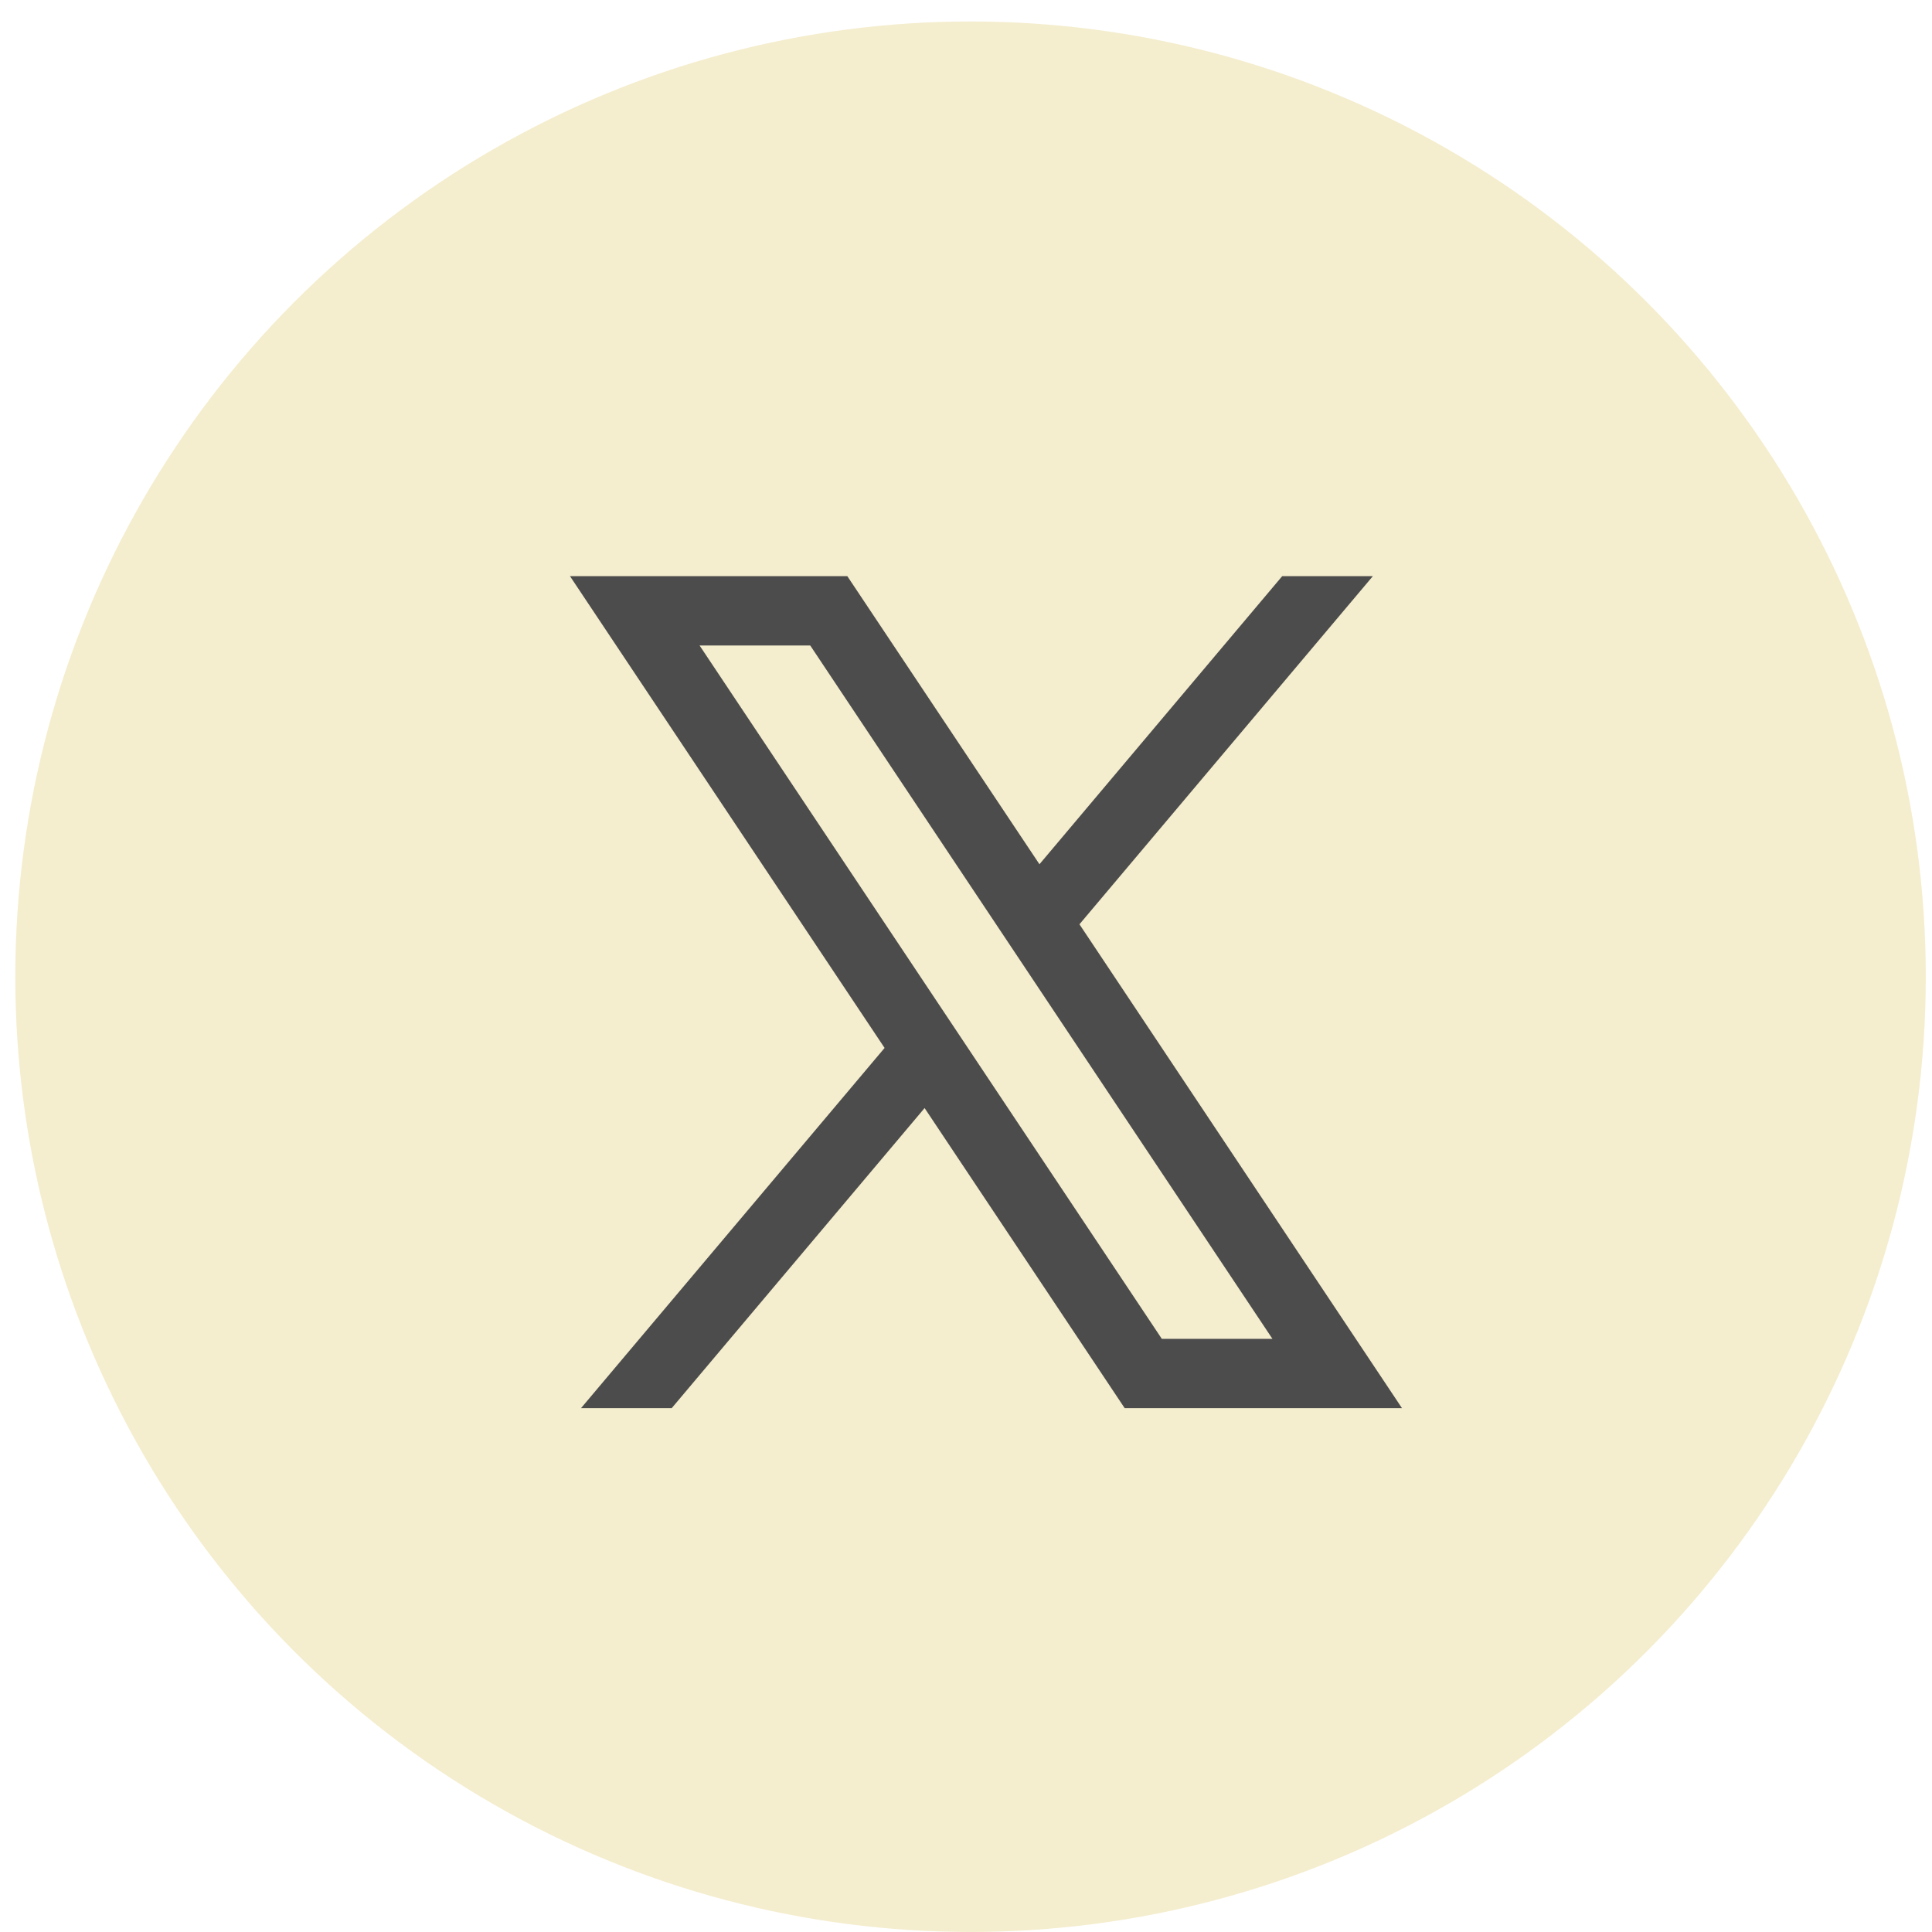 <svg width="51" height="51" viewBox="0 0 51 51" fill="none" xmlns="http://www.w3.org/2000/svg">
<g opacity="0.7">
<circle cx="25.62" cy="25.783" r="25.216" fill="#F0E6B9"/>
<path d="M15.046 15.209L23.351 27.663L15.337 37.172H17.731L24.407 29.25L29.689 37.172H30.179H37.009L28.495 24.399L36.24 15.209H33.847L27.439 22.814L22.367 15.209L15.046 15.209ZM18.467 17.039H21.388L33.589 35.342H30.669L18.467 17.039Z" fill="black"/>
</g>
</svg>
